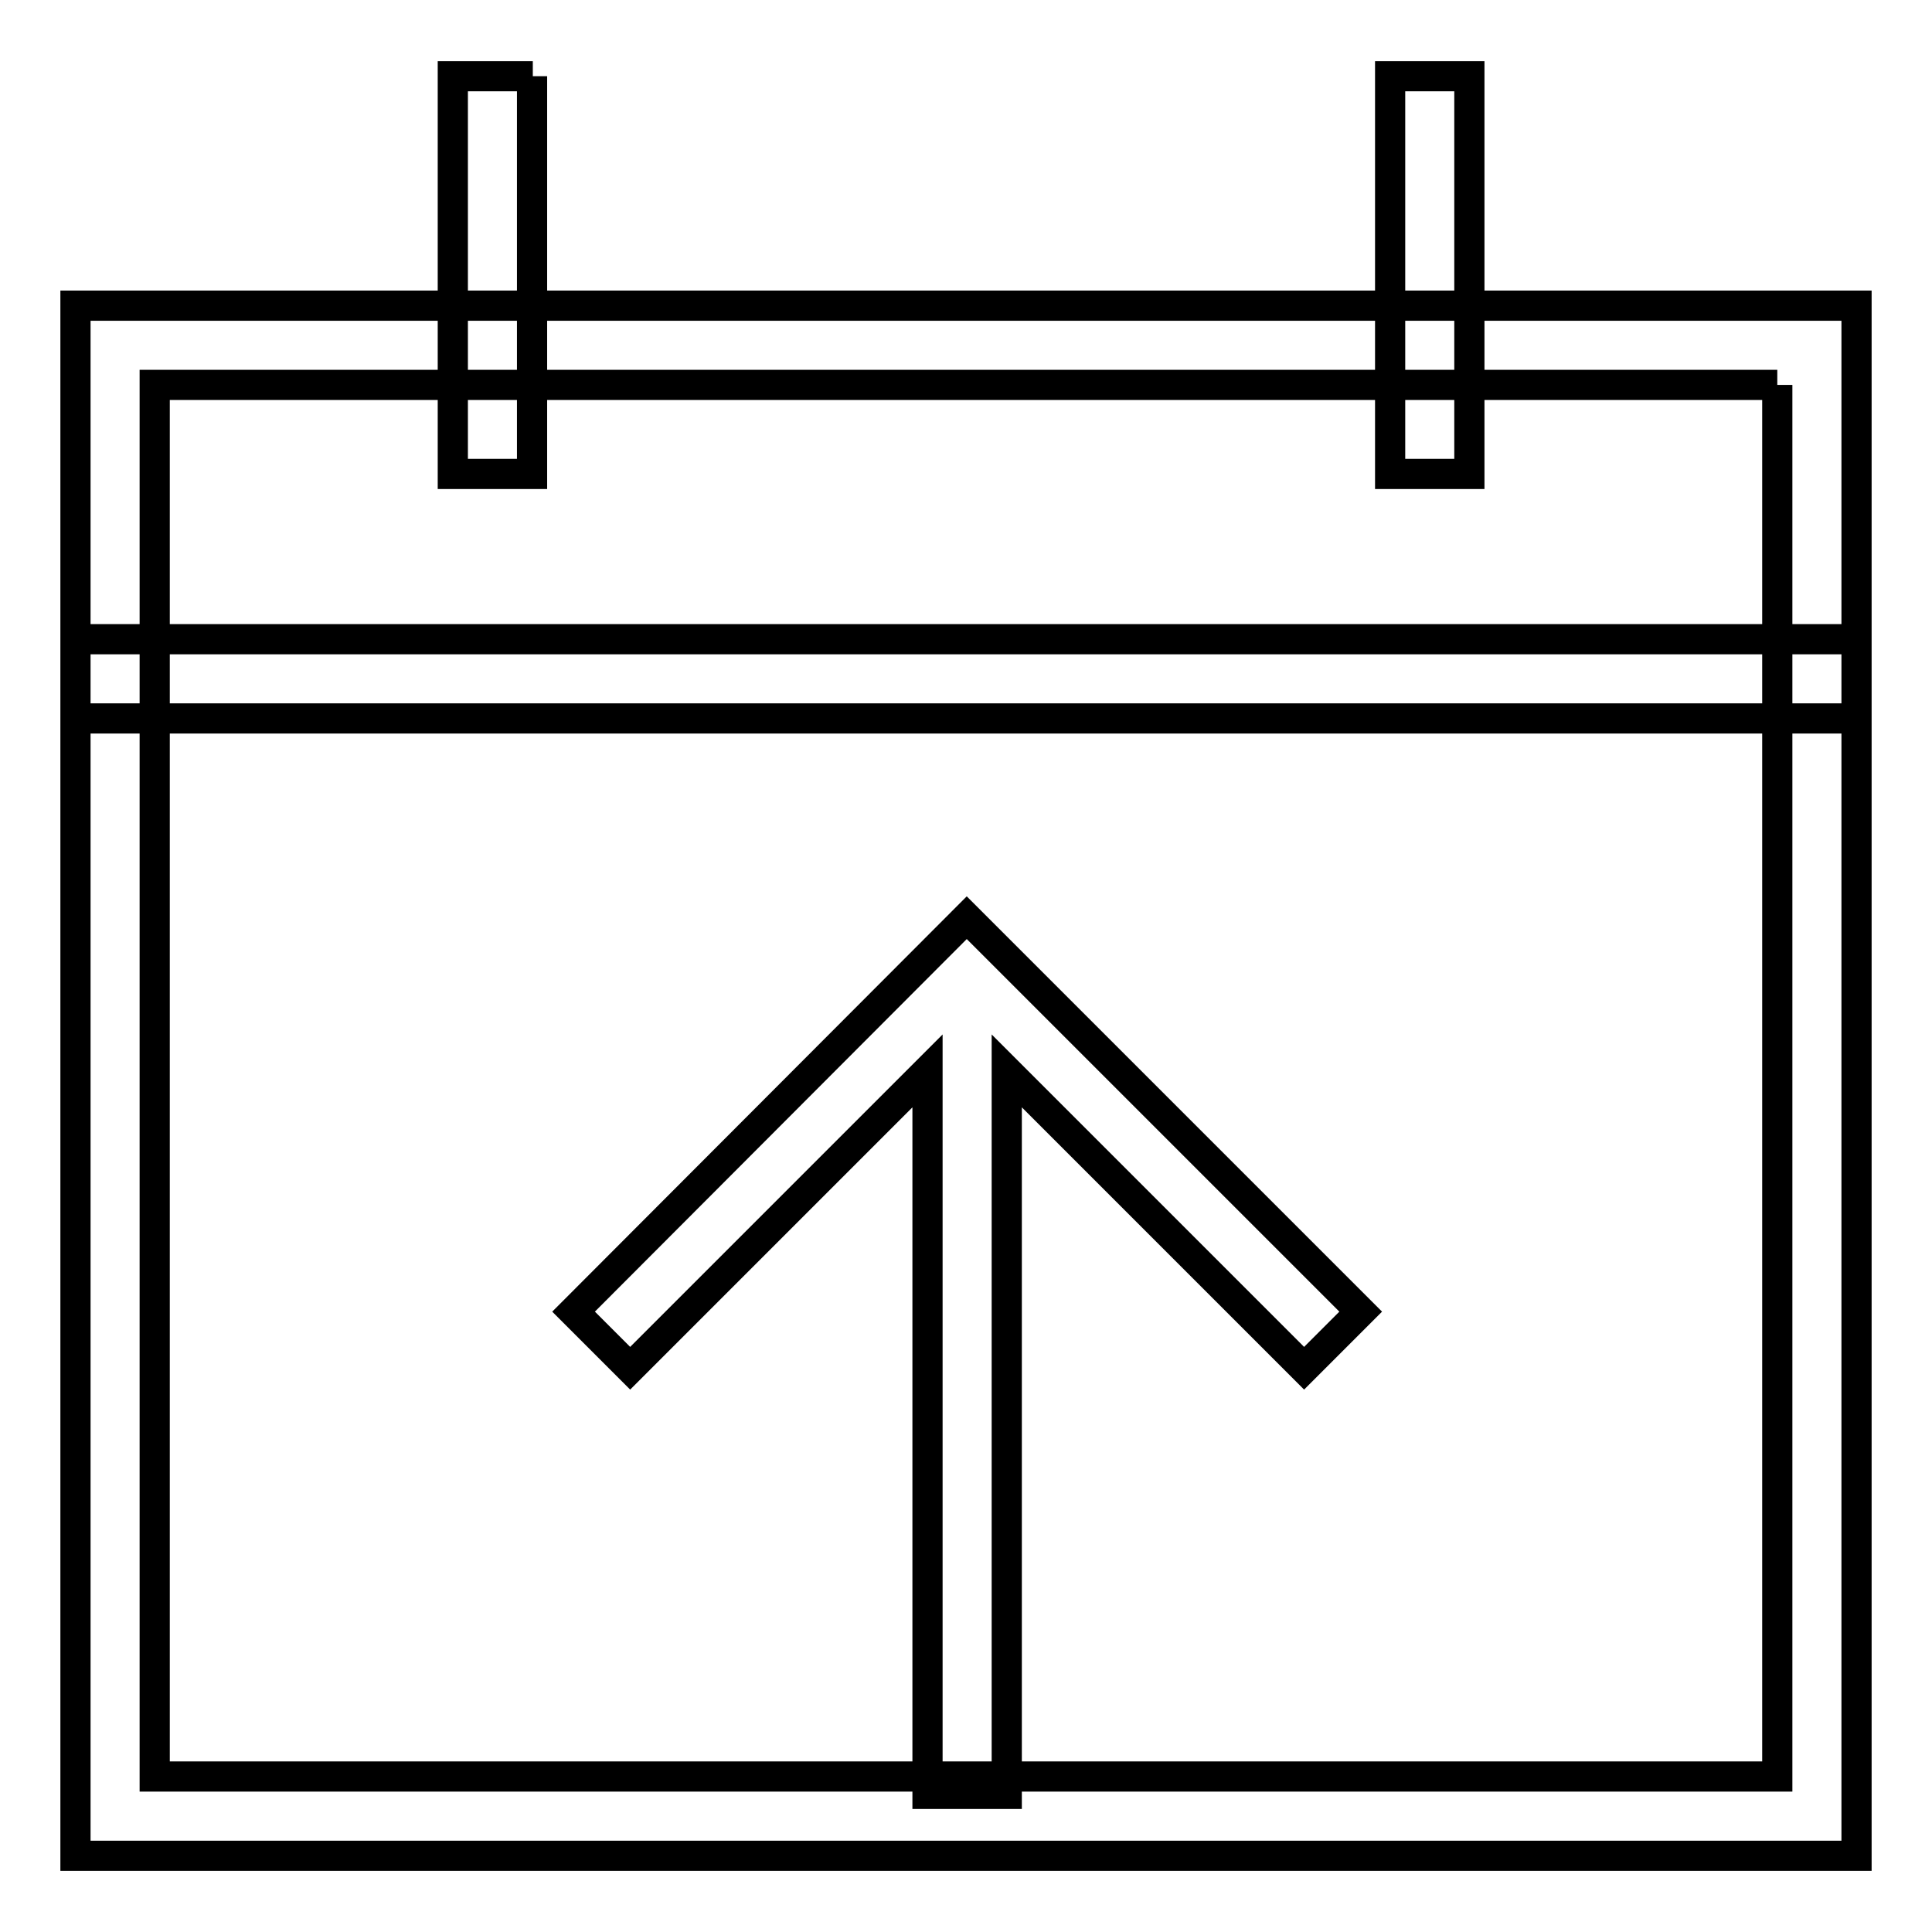 <?xml version="1.0" encoding="utf-8"?>
<!-- Svg Vector Icons : http://www.onlinewebfonts.com/icon -->
<!DOCTYPE svg PUBLIC "-//W3C//DTD SVG 1.1//EN" "http://www.w3.org/Graphics/SVG/1.1/DTD/svg11.dtd">
<svg version="1.1" xmlns="http://www.w3.org/2000/svg" xmlns:xlink="http://www.w3.org/1999/xlink" x="0px" y="0px" viewBox="0 0 256 256" enable-background="new 0 0 256 256" xml:space="preserve">
<g> <path stroke-width="4" fill-opacity="0" stroke="#000000"  d="M235.5,51v184.4H20.5V51H235.5 M246,40.5H10v205.4h236V40.5z M70.6,10.1H60v52.7h10.5V10.1z M194.7,10.1 h-10.5v52.7h10.5V10.1z M246,84.7H10v10.5h236V84.7z M128.1,121.6L76,173.8l7.5,7.5l39.4-39.4v95.8h10.5v-95.8l39.4,39.4l7.5-7.5 L128.1,121.6z"/></g>
</svg>